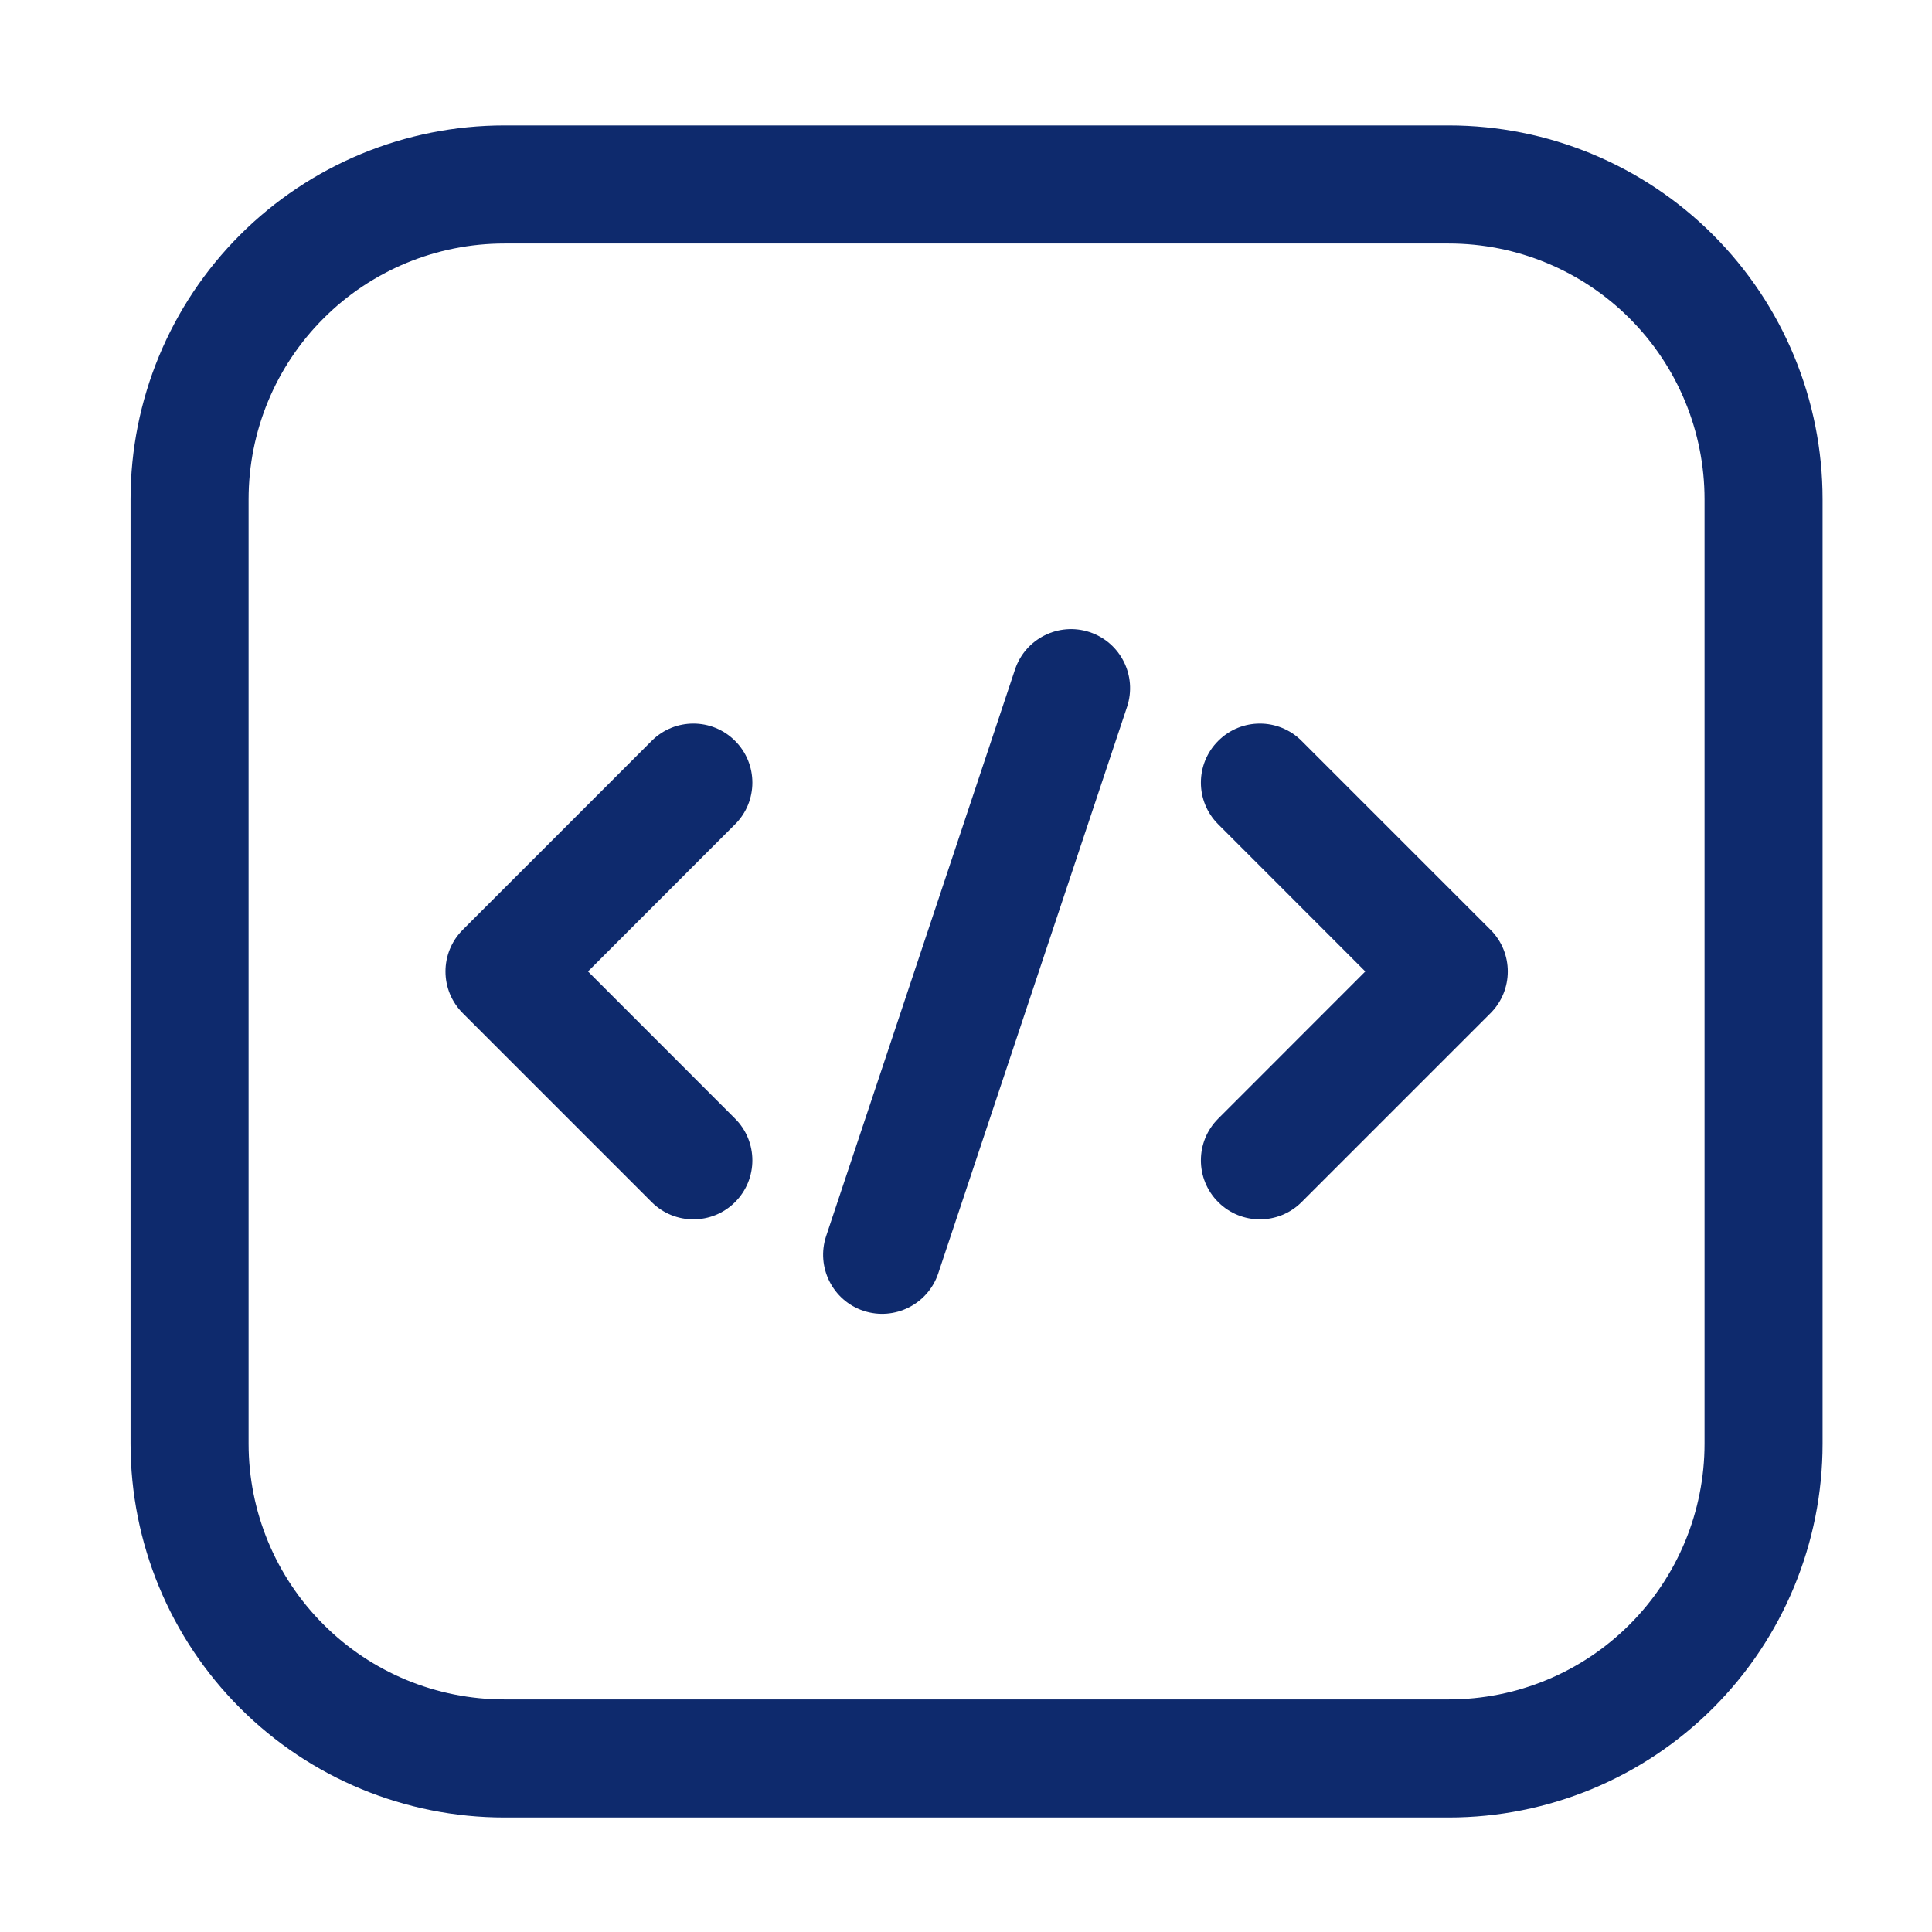 <svg xmlns="http://www.w3.org/2000/svg" width="52" height="52" viewBox="0 0 52 52" fill="none"><path fill-rule="evenodd" clip-rule="evenodd" d="M49.055 13.438C49.055 10.769 47.996 8.21 46.109 6.323C44.221 4.436 41.663 3.376 38.994 3.376H13.575C10.906 3.376 8.347 4.436 6.46 6.323C4.573 8.21 3.514 10.769 3.514 13.438V38.856C3.514 41.525 4.573 44.084 6.46 45.971C8.347 47.859 10.906 48.918 13.575 48.918H38.994C41.663 48.918 44.221 47.859 46.109 45.971C47.996 44.084 49.055 41.525 49.055 38.856V13.438ZM45.878 13.438V38.856C45.878 40.682 45.153 42.434 43.861 43.724C42.571 45.016 40.819 45.74 38.994 45.74H13.575C11.749 45.74 9.997 45.016 8.708 43.724C7.415 42.434 6.691 40.682 6.691 38.856V13.438C6.691 11.612 7.415 9.86 8.708 8.57C9.997 7.278 11.749 6.554 13.575 6.554H38.994C40.819 6.554 42.571 7.278 43.861 8.57C45.153 9.86 45.878 11.612 45.878 13.438Z" fill="#0E2A6D"></path><path fill-rule="evenodd" clip-rule="evenodd" d="M27.319 18.02L22.235 33.271C21.96 34.103 22.409 35.004 23.241 35.281C24.074 35.556 24.974 35.107 25.252 34.275L30.335 19.024C30.611 18.191 30.162 17.291 29.329 17.014C28.497 16.738 27.596 17.187 27.319 18.02Z" fill="#0E2A6D"></path><path fill-rule="evenodd" clip-rule="evenodd" d="M32.788 22.186L36.747 26.147L32.788 30.108C32.167 30.727 32.167 31.735 32.788 32.354C33.406 32.974 34.414 32.974 35.033 32.354L40.117 27.27C40.737 26.649 40.737 25.645 40.117 25.025L35.033 19.941C34.414 19.32 33.406 19.32 32.788 19.941C32.167 20.56 32.167 21.568 32.788 22.186Z" fill="#0E2A6D"></path><path fill-rule="evenodd" clip-rule="evenodd" d="M17.539 19.941L12.456 25.025C11.835 25.645 11.835 26.649 12.456 27.27L17.539 32.354C18.158 32.974 19.166 32.974 19.785 32.354C20.405 31.735 20.405 30.727 19.785 30.108L15.826 26.147L19.785 22.186C20.405 21.568 20.405 20.56 19.785 19.941C19.166 19.32 18.158 19.32 17.539 19.941Z" fill="#0E2A6D"></path></svg>